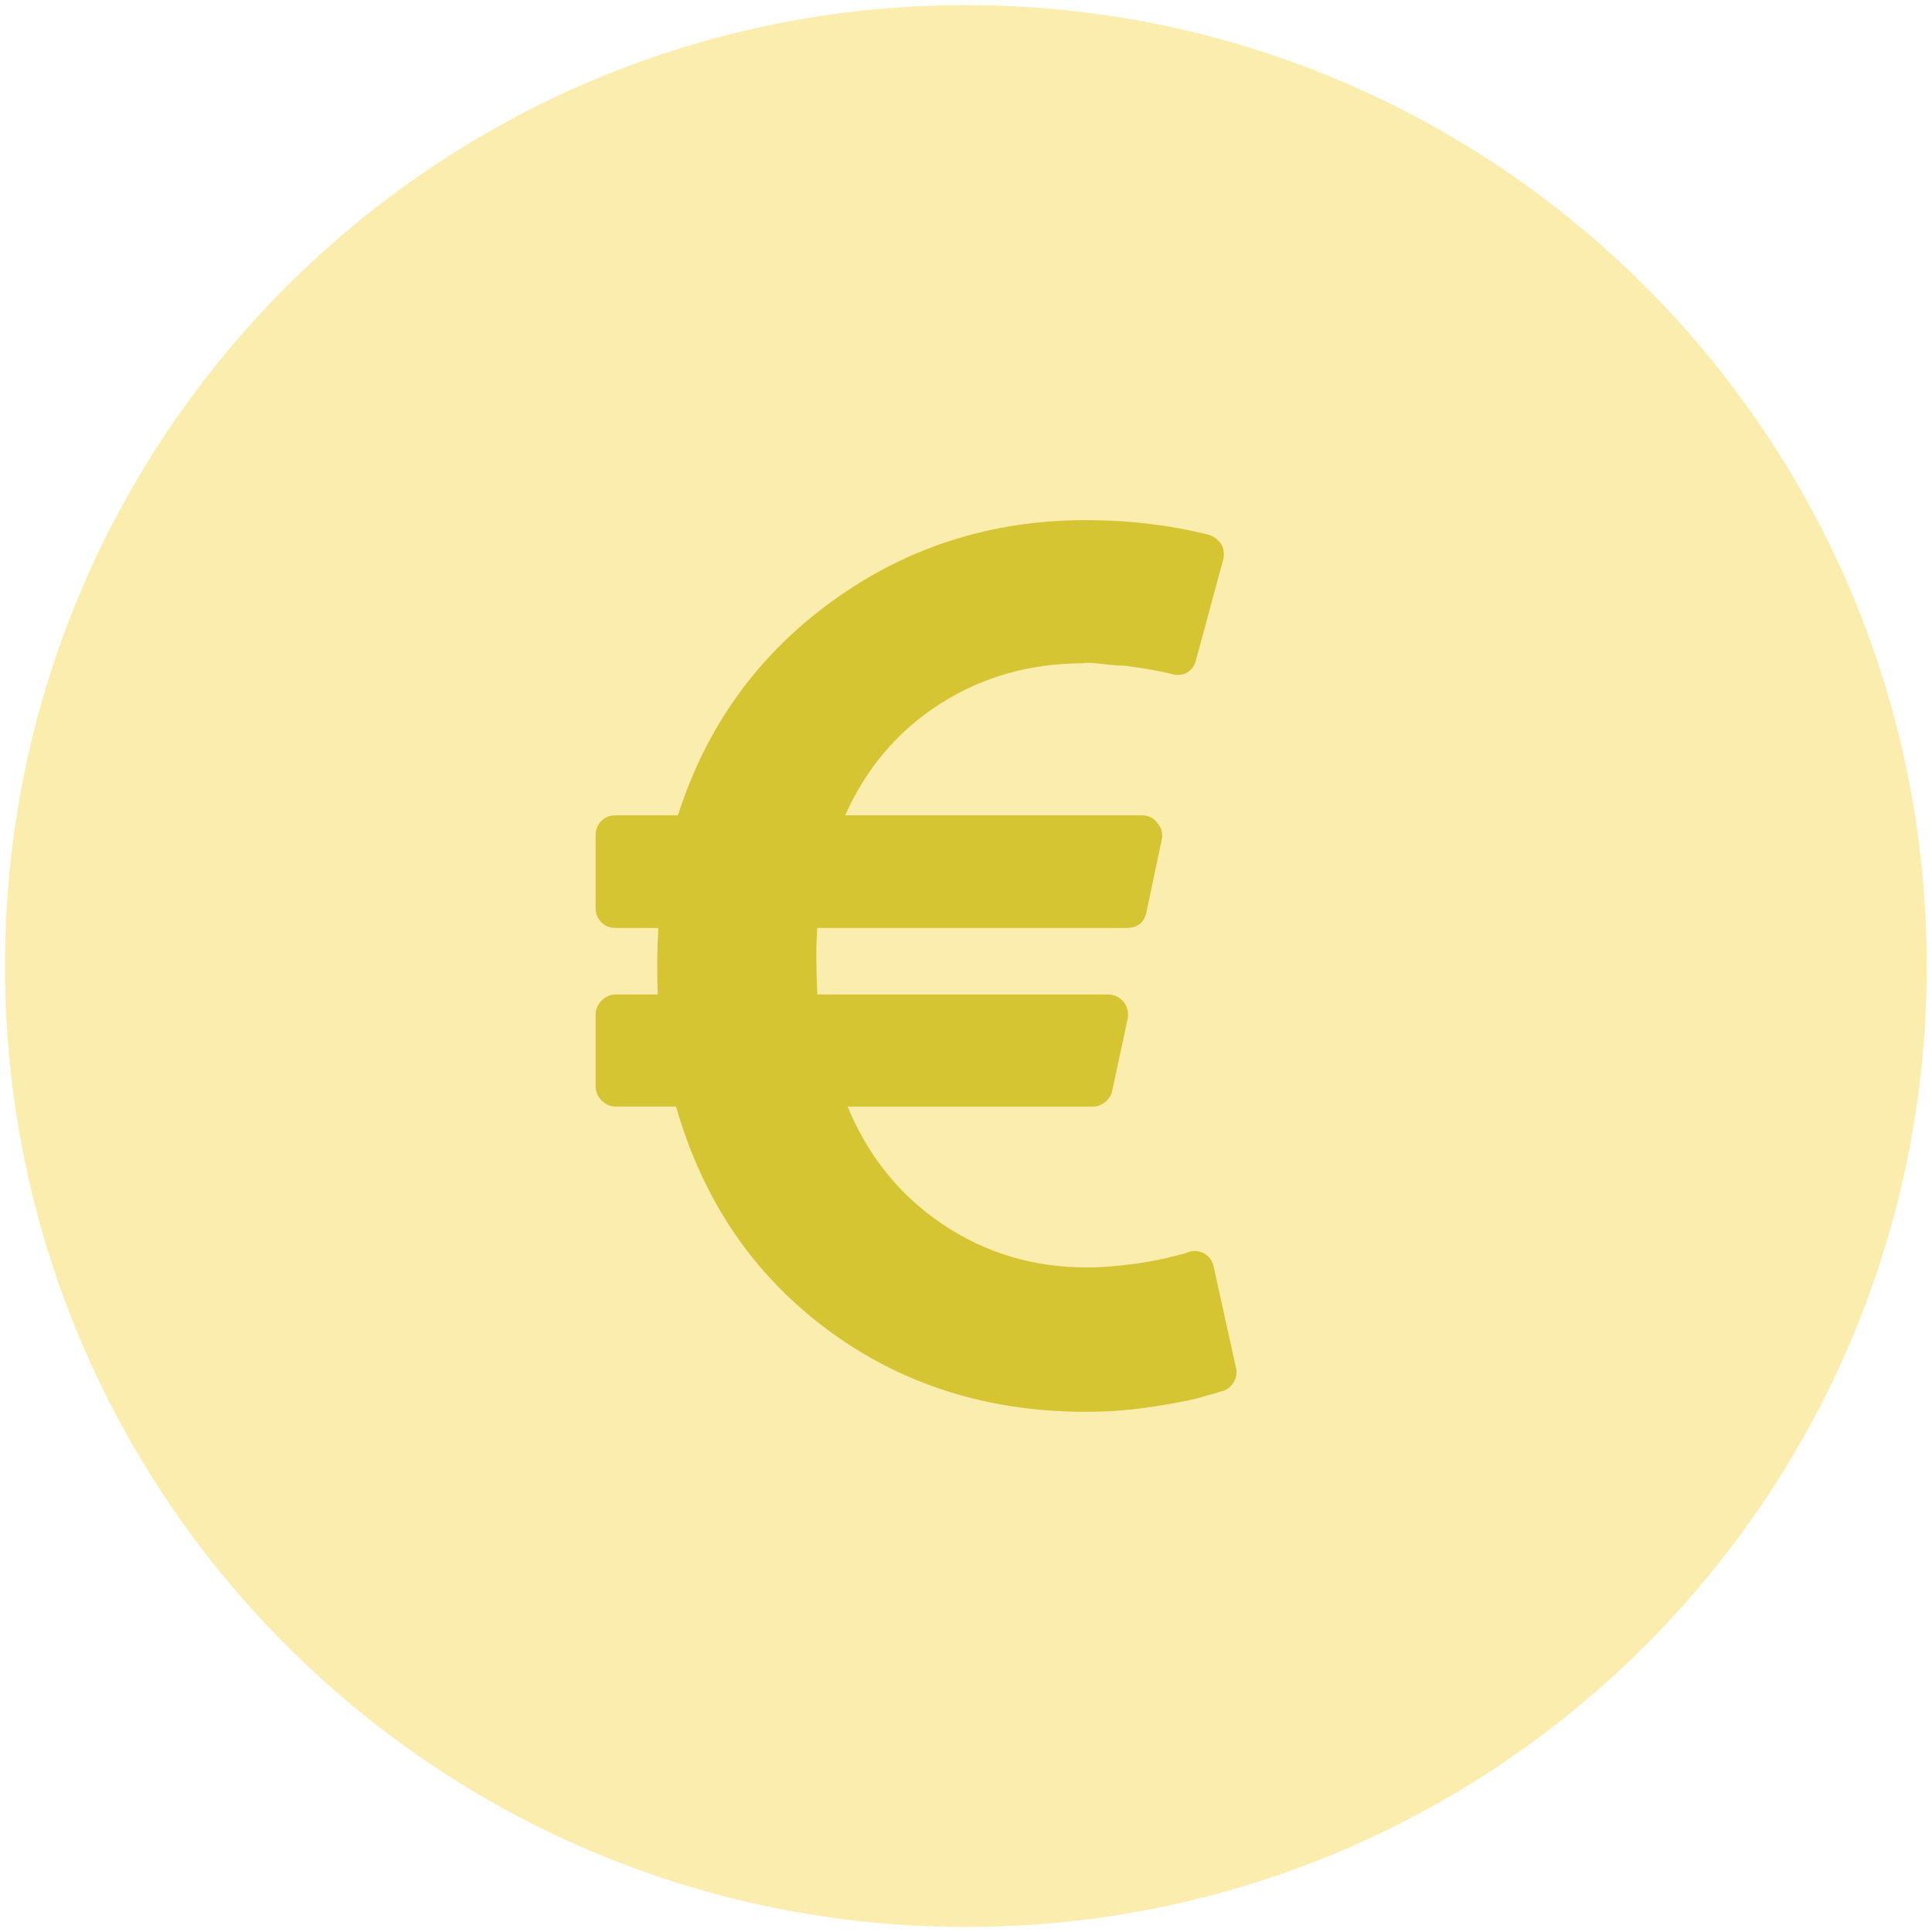 <svg width="28" height="28" viewBox="0 0 28 28" fill="none" xmlns="http://www.w3.org/2000/svg">
<path opacity="0.42" d="M27.924 14C27.924 21.692 21.689 27.927 13.998 27.927C6.307 27.927 0.072 21.692 0.072 14C0.072 6.309 6.307 0.074 13.998 0.074C21.689 0.074 27.924 6.309 27.924 14Z" fill="#F6D43D"/>
<path d="M17.912 19.819L17.59 18.36C17.572 18.274 17.526 18.21 17.453 18.167C17.373 18.124 17.294 18.118 17.214 18.149L17.168 18.167L17.058 18.195C17.009 18.207 16.952 18.221 16.888 18.236C16.824 18.251 16.749 18.266 16.663 18.282C16.578 18.297 16.487 18.311 16.392 18.323C16.298 18.335 16.195 18.346 16.085 18.355C15.975 18.364 15.865 18.369 15.755 18.369C14.977 18.369 14.278 18.159 13.657 17.74C13.036 17.321 12.579 16.753 12.285 16.038H15.837C15.904 16.038 15.966 16.015 16.02 15.969C16.076 15.923 16.109 15.867 16.121 15.799L16.342 14.771C16.36 14.68 16.342 14.597 16.287 14.523C16.226 14.45 16.149 14.413 16.057 14.413H11.845C11.826 13.997 11.826 13.676 11.845 13.449H16.324C16.489 13.449 16.587 13.37 16.617 13.211L16.838 12.165C16.856 12.079 16.835 11.999 16.773 11.926C16.718 11.852 16.642 11.816 16.544 11.816H12.249C12.555 11.13 13.013 10.592 13.625 10.2C14.237 9.809 14.929 9.613 15.7 9.613C15.724 9.601 15.814 9.604 15.97 9.622C16.126 9.64 16.215 9.648 16.236 9.645C16.258 9.642 16.337 9.651 16.475 9.672C16.613 9.694 16.682 9.705 16.682 9.705L16.842 9.737C16.888 9.746 16.923 9.753 16.948 9.76L16.985 9.769C17.064 9.793 17.137 9.786 17.205 9.746C17.272 9.706 17.315 9.646 17.333 9.567L17.728 8.108C17.746 8.028 17.737 7.955 17.701 7.887C17.645 7.814 17.584 7.768 17.517 7.75C16.954 7.609 16.36 7.538 15.736 7.538C14.366 7.538 13.14 7.93 12.06 8.713C10.98 9.496 10.236 10.531 9.825 11.816H8.926C8.84 11.816 8.77 11.843 8.715 11.898C8.66 11.953 8.632 12.023 8.632 12.109V13.155C8.632 13.241 8.66 13.312 8.715 13.366C8.77 13.422 8.841 13.449 8.926 13.449H9.541C9.523 13.743 9.52 14.064 9.532 14.413H8.926C8.847 14.413 8.778 14.442 8.72 14.5C8.662 14.558 8.632 14.627 8.632 14.706V15.743C8.632 15.823 8.662 15.892 8.72 15.95C8.778 16.008 8.847 16.037 8.926 16.037H9.798C10.184 17.389 10.912 18.465 11.982 19.263C13.053 20.062 14.305 20.461 15.736 20.461C15.853 20.461 15.97 20.458 16.09 20.452C16.209 20.446 16.321 20.436 16.425 20.424C16.529 20.412 16.631 20.399 16.732 20.383C16.833 20.368 16.925 20.353 17.008 20.337C17.09 20.322 17.168 20.307 17.242 20.291C17.315 20.276 17.381 20.259 17.439 20.241C17.497 20.223 17.546 20.209 17.586 20.2C17.626 20.191 17.658 20.18 17.682 20.168L17.728 20.159C17.796 20.134 17.848 20.09 17.884 20.025C17.921 19.962 17.93 19.892 17.912 19.819Z" fill="#D6C533"/>
</svg>
